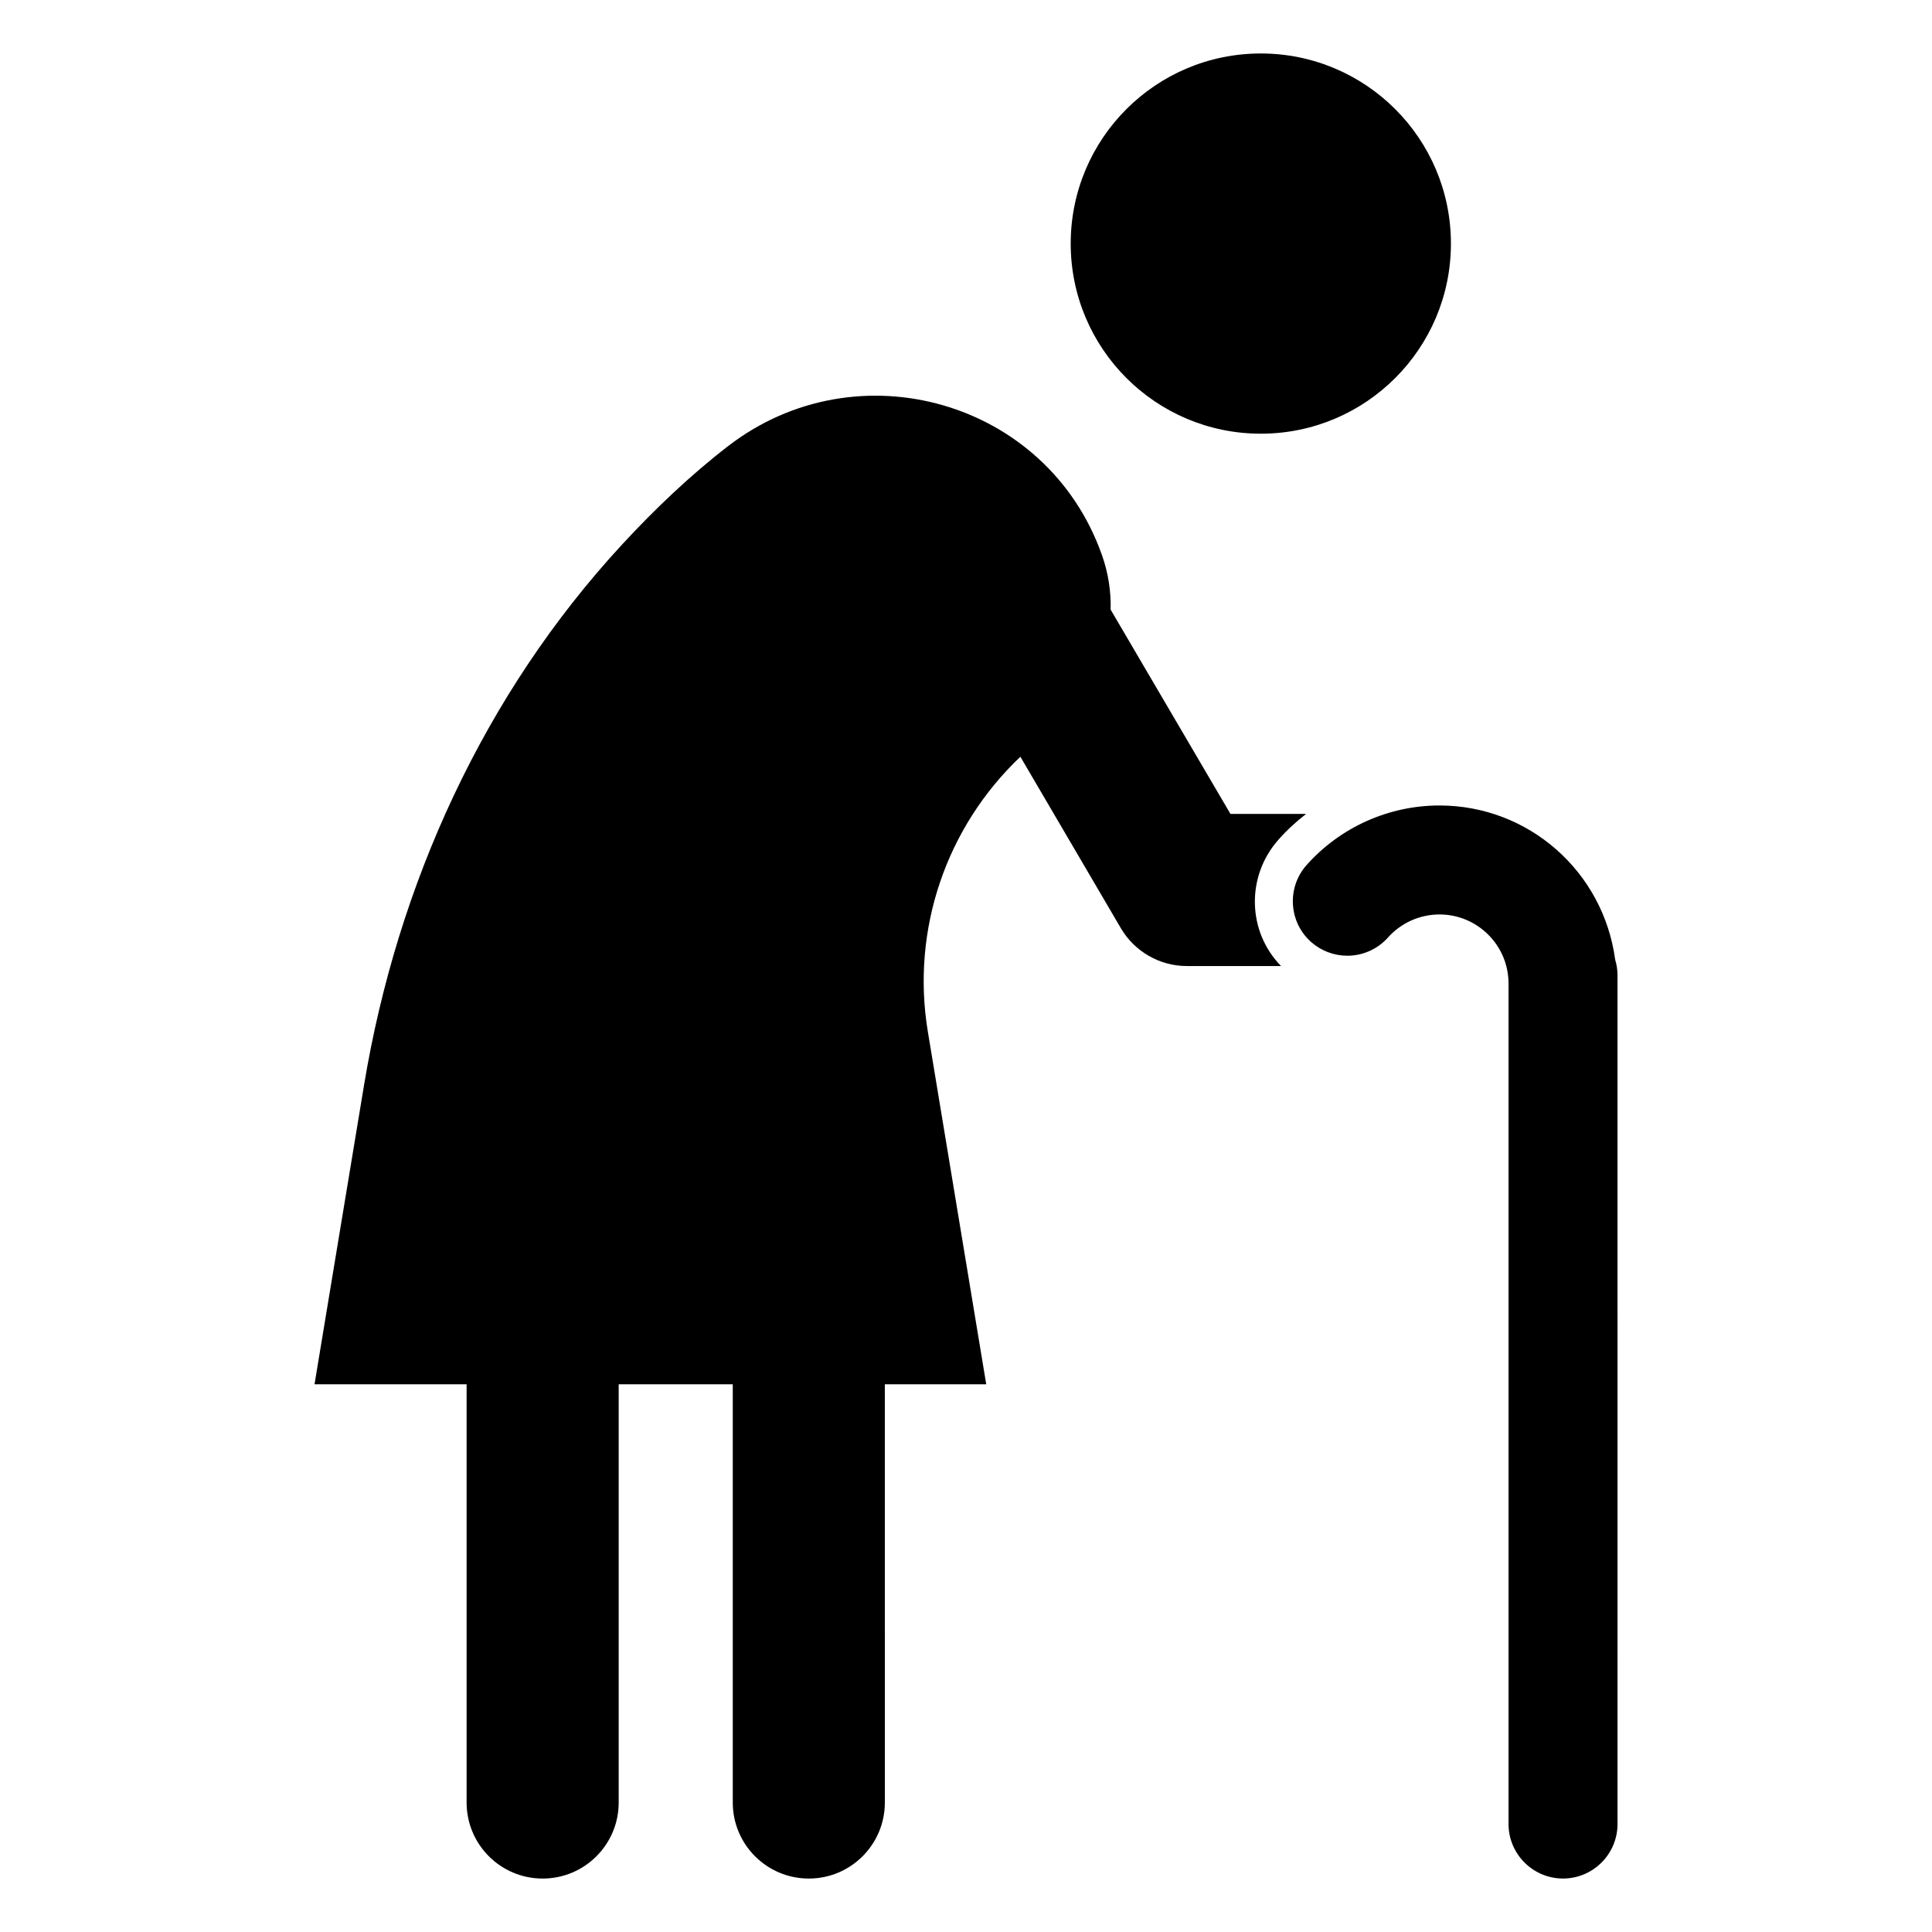 <?xml version="1.0" encoding="UTF-8"?>
<!-- Uploaded to: SVG Repo, www.svgrepo.com, Generator: SVG Repo Mixer Tools -->
<svg fill="#000000" width="800px" height="800px" version="1.1" viewBox="144 144 512 512" xmlns="http://www.w3.org/2000/svg">
 <g>
  <path d="m572.04 398.32c-3.152-23.387-22.957-40.859-46.562-40.859-13.438 0-26.27 5.746-35.203 15.77-5.301 5.941-4.777 15.086 1.152 20.383 2.676 2.371 6.082 3.664 9.625 3.664 4.117 0 8.043-1.758 10.781-4.828 3.465-3.883 8.441-6.109 13.648-6.109 10.09 0 18.297 8.207 18.297 18.297v222.75c0 7.961 6.481 14.441 14.441 14.441 7.961 0 14.441-6.481 14.441-14.441l-0.004-224.93c0-1.406-0.207-2.789-0.617-4.133z"/>
  <path d="m482.78 366.55c2.215-2.519 4.734-4.836 7.356-6.852h-20.051l-31.754-54.137c0.113-4.762-0.598-9.586-2.238-14.281-0.035-0.094-0.066-0.188-0.102-0.281-14.496-40.891-64.836-55.141-99.031-28.781-9.941 7.664-19.371 16.629-28.09 26.07-36.543 39.57-59.562 89.93-68.398 143.29l-13.121 79.266h40.305v110.84c0 11.129 9.023 20.152 20.152 20.152 11.129 0 20.152-9.023 20.152-20.152v-110.84h30.23v110.84c0 11.129 9.023 20.152 20.152 20.152s20.152-9.023 20.152-20.152l-0.004-110.84h26.871l-15.477-93.465c-4.473-26.996 4.902-54.234 24.527-72.836l26.656 45.488c3.629 6.144 10.277 9.977 17.434 9.977h24.988c-8.973-9.172-9.273-23.781-0.711-33.453z"/>
  <path d="m528.51 208.55c0 27.824-22.559 50.383-50.383 50.383-27.824 0-50.379-22.559-50.379-50.383s22.555-50.379 50.379-50.379c27.824 0 50.383 22.555 50.383 50.379"/>
 </g>
</svg>
